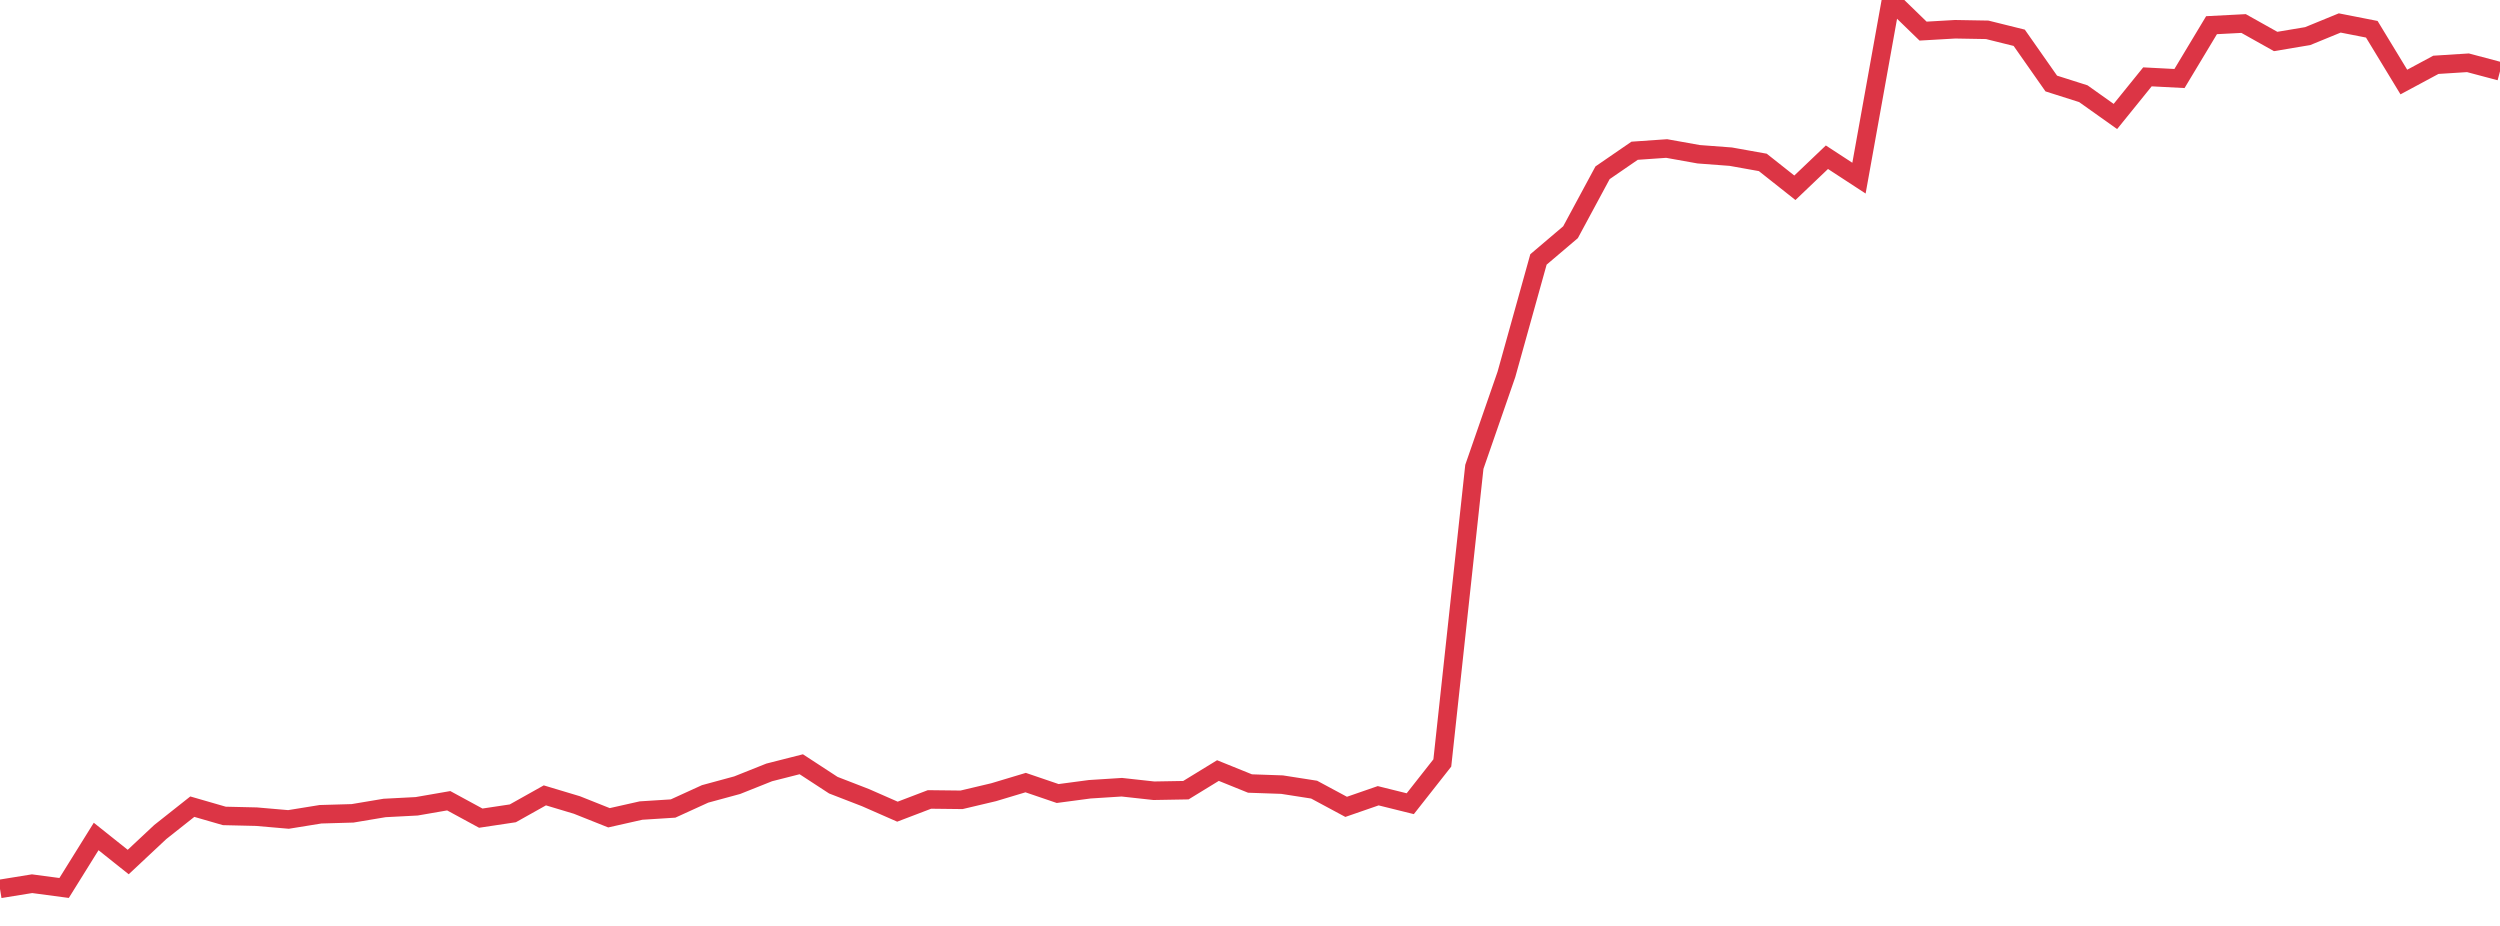 <?xml version="1.0" standalone="no"?>
<!DOCTYPE svg PUBLIC "-//W3C//DTD SVG 1.1//EN" "http://www.w3.org/Graphics/SVG/1.1/DTD/svg11.dtd">
<svg width="135" height="50" viewBox="0 0 135 50" preserveAspectRatio="none" class="sparkline" xmlns="http://www.w3.org/2000/svg"
xmlns:xlink="http://www.w3.org/1999/xlink"><path  class="sparkline--line" d="M 0 48 L 0 48 L 1.731 47.72 L 3.462 47.95 L 5.192 45.17 L 6.923 46.55 L 8.654 44.93 L 10.385 43.56 L 12.115 44.06 L 13.846 44.1 L 15.577 44.25 L 17.308 43.97 L 19.038 43.92 L 20.769 43.63 L 22.5 43.54 L 24.231 43.24 L 25.962 44.18 L 27.692 43.92 L 29.423 42.95 L 31.154 43.47 L 32.885 44.16 L 34.615 43.77 L 36.346 43.66 L 38.077 42.87 L 39.808 42.4 L 41.538 41.71 L 43.269 41.27 L 45 42.4 L 46.731 43.07 L 48.462 43.83 L 50.192 43.17 L 51.923 43.19 L 53.654 42.78 L 55.385 42.26 L 57.115 42.85 L 58.846 42.62 L 60.577 42.51 L 62.308 42.7 L 64.038 42.67 L 65.769 41.61 L 67.5 42.31 L 69.231 42.37 L 70.962 42.64 L 72.692 43.57 L 74.423 42.97 L 76.154 43.4 L 77.885 41.2 L 79.615 25.21 L 81.346 20.22 L 83.077 14.01 L 84.808 12.54 L 86.538 9.33 L 88.269 8.14 L 90 8.02 L 91.731 8.33 L 93.462 8.46 L 95.192 8.77 L 96.923 10.14 L 98.654 8.49 L 100.385 9.62 L 102.115 0 L 103.846 1.68 L 105.577 1.58 L 107.308 1.61 L 109.038 2.04 L 110.769 4.51 L 112.5 5.06 L 114.231 6.29 L 115.962 4.15 L 117.692 4.24 L 119.423 1.36 L 121.154 1.27 L 122.885 2.24 L 124.615 1.95 L 126.346 1.24 L 128.077 1.58 L 129.808 4.43 L 131.538 3.5 L 133.269 3.39 L 135 3.85" fill="none" stroke-width="1" stroke="#dc3545"></path></svg>